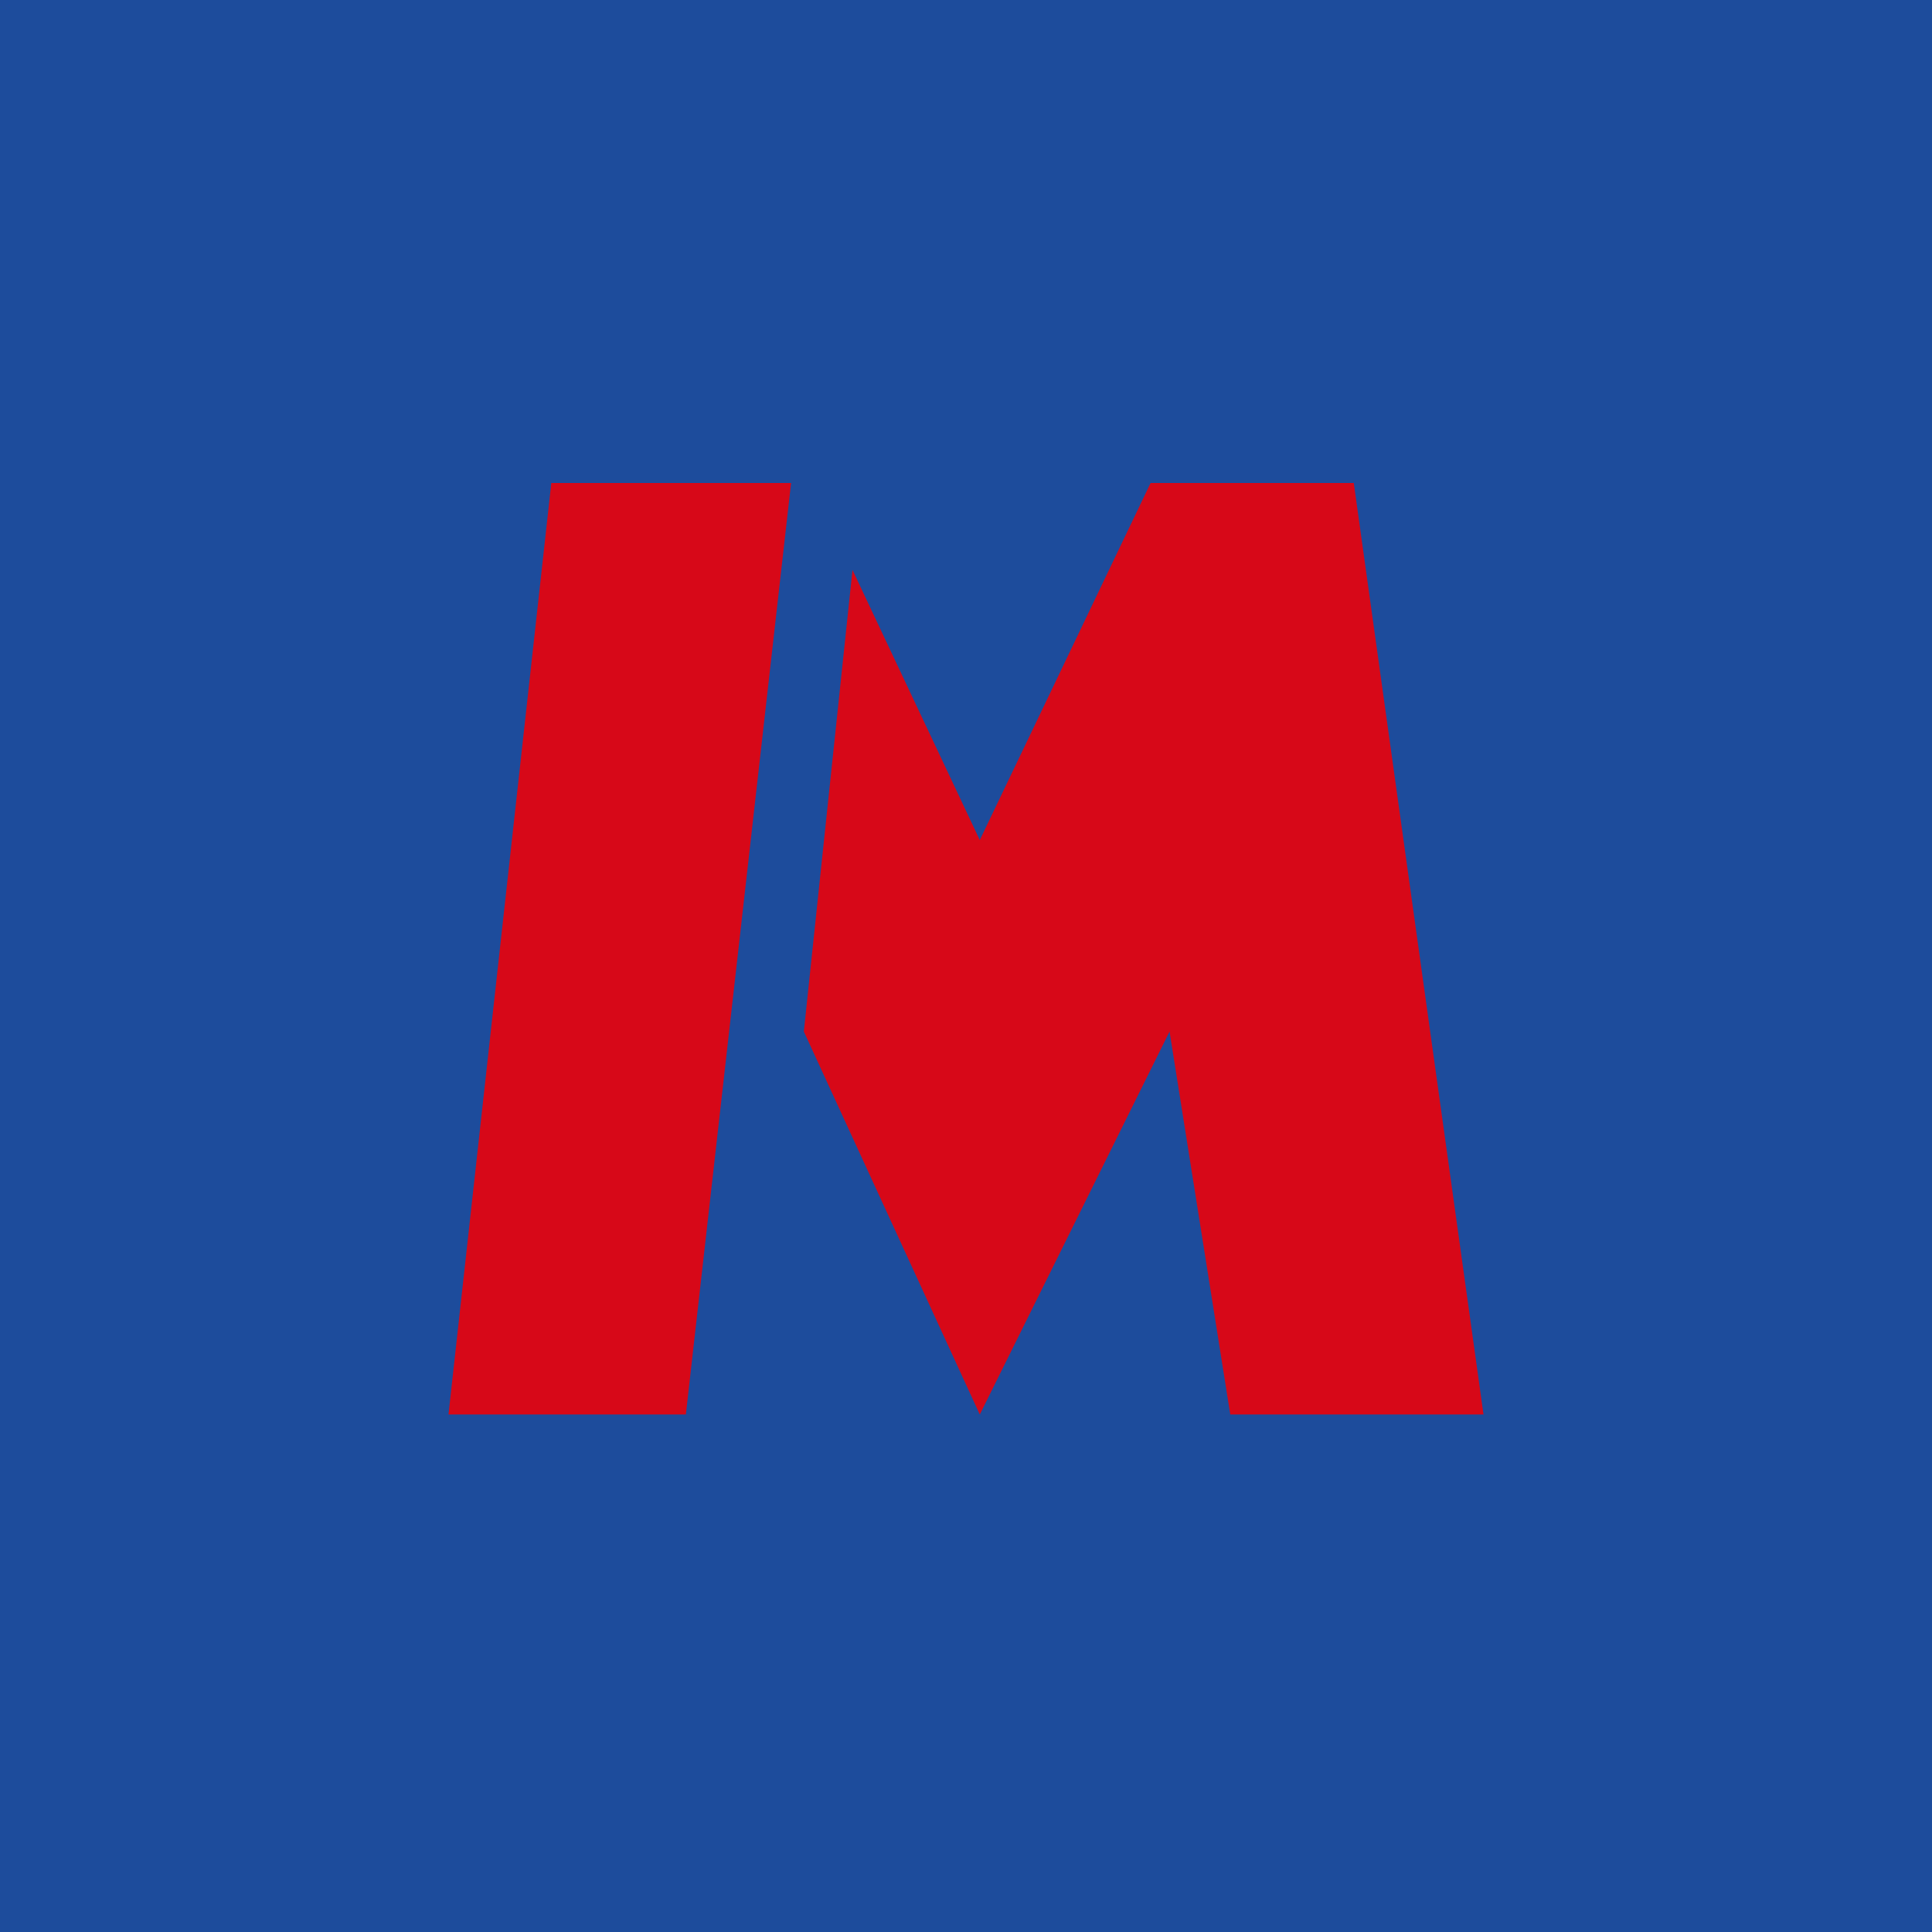 <!-- by TradingView --><svg width="56" height="56" viewBox="0 0 56 56" xmlns="http://www.w3.org/2000/svg"><path fill="#1D4C9C" d="M0 0h56v56H0z"/><path d="M15.98 14 13 41h6.88l3.05-27h-6.95ZM39.24 14 43 41h-7.34L33.9 29.9 28.4 41l-5.1-11.1 1.41-13.38 3.69 7.83L33.35 14h5.9Z" fill="#D70818"/></svg>